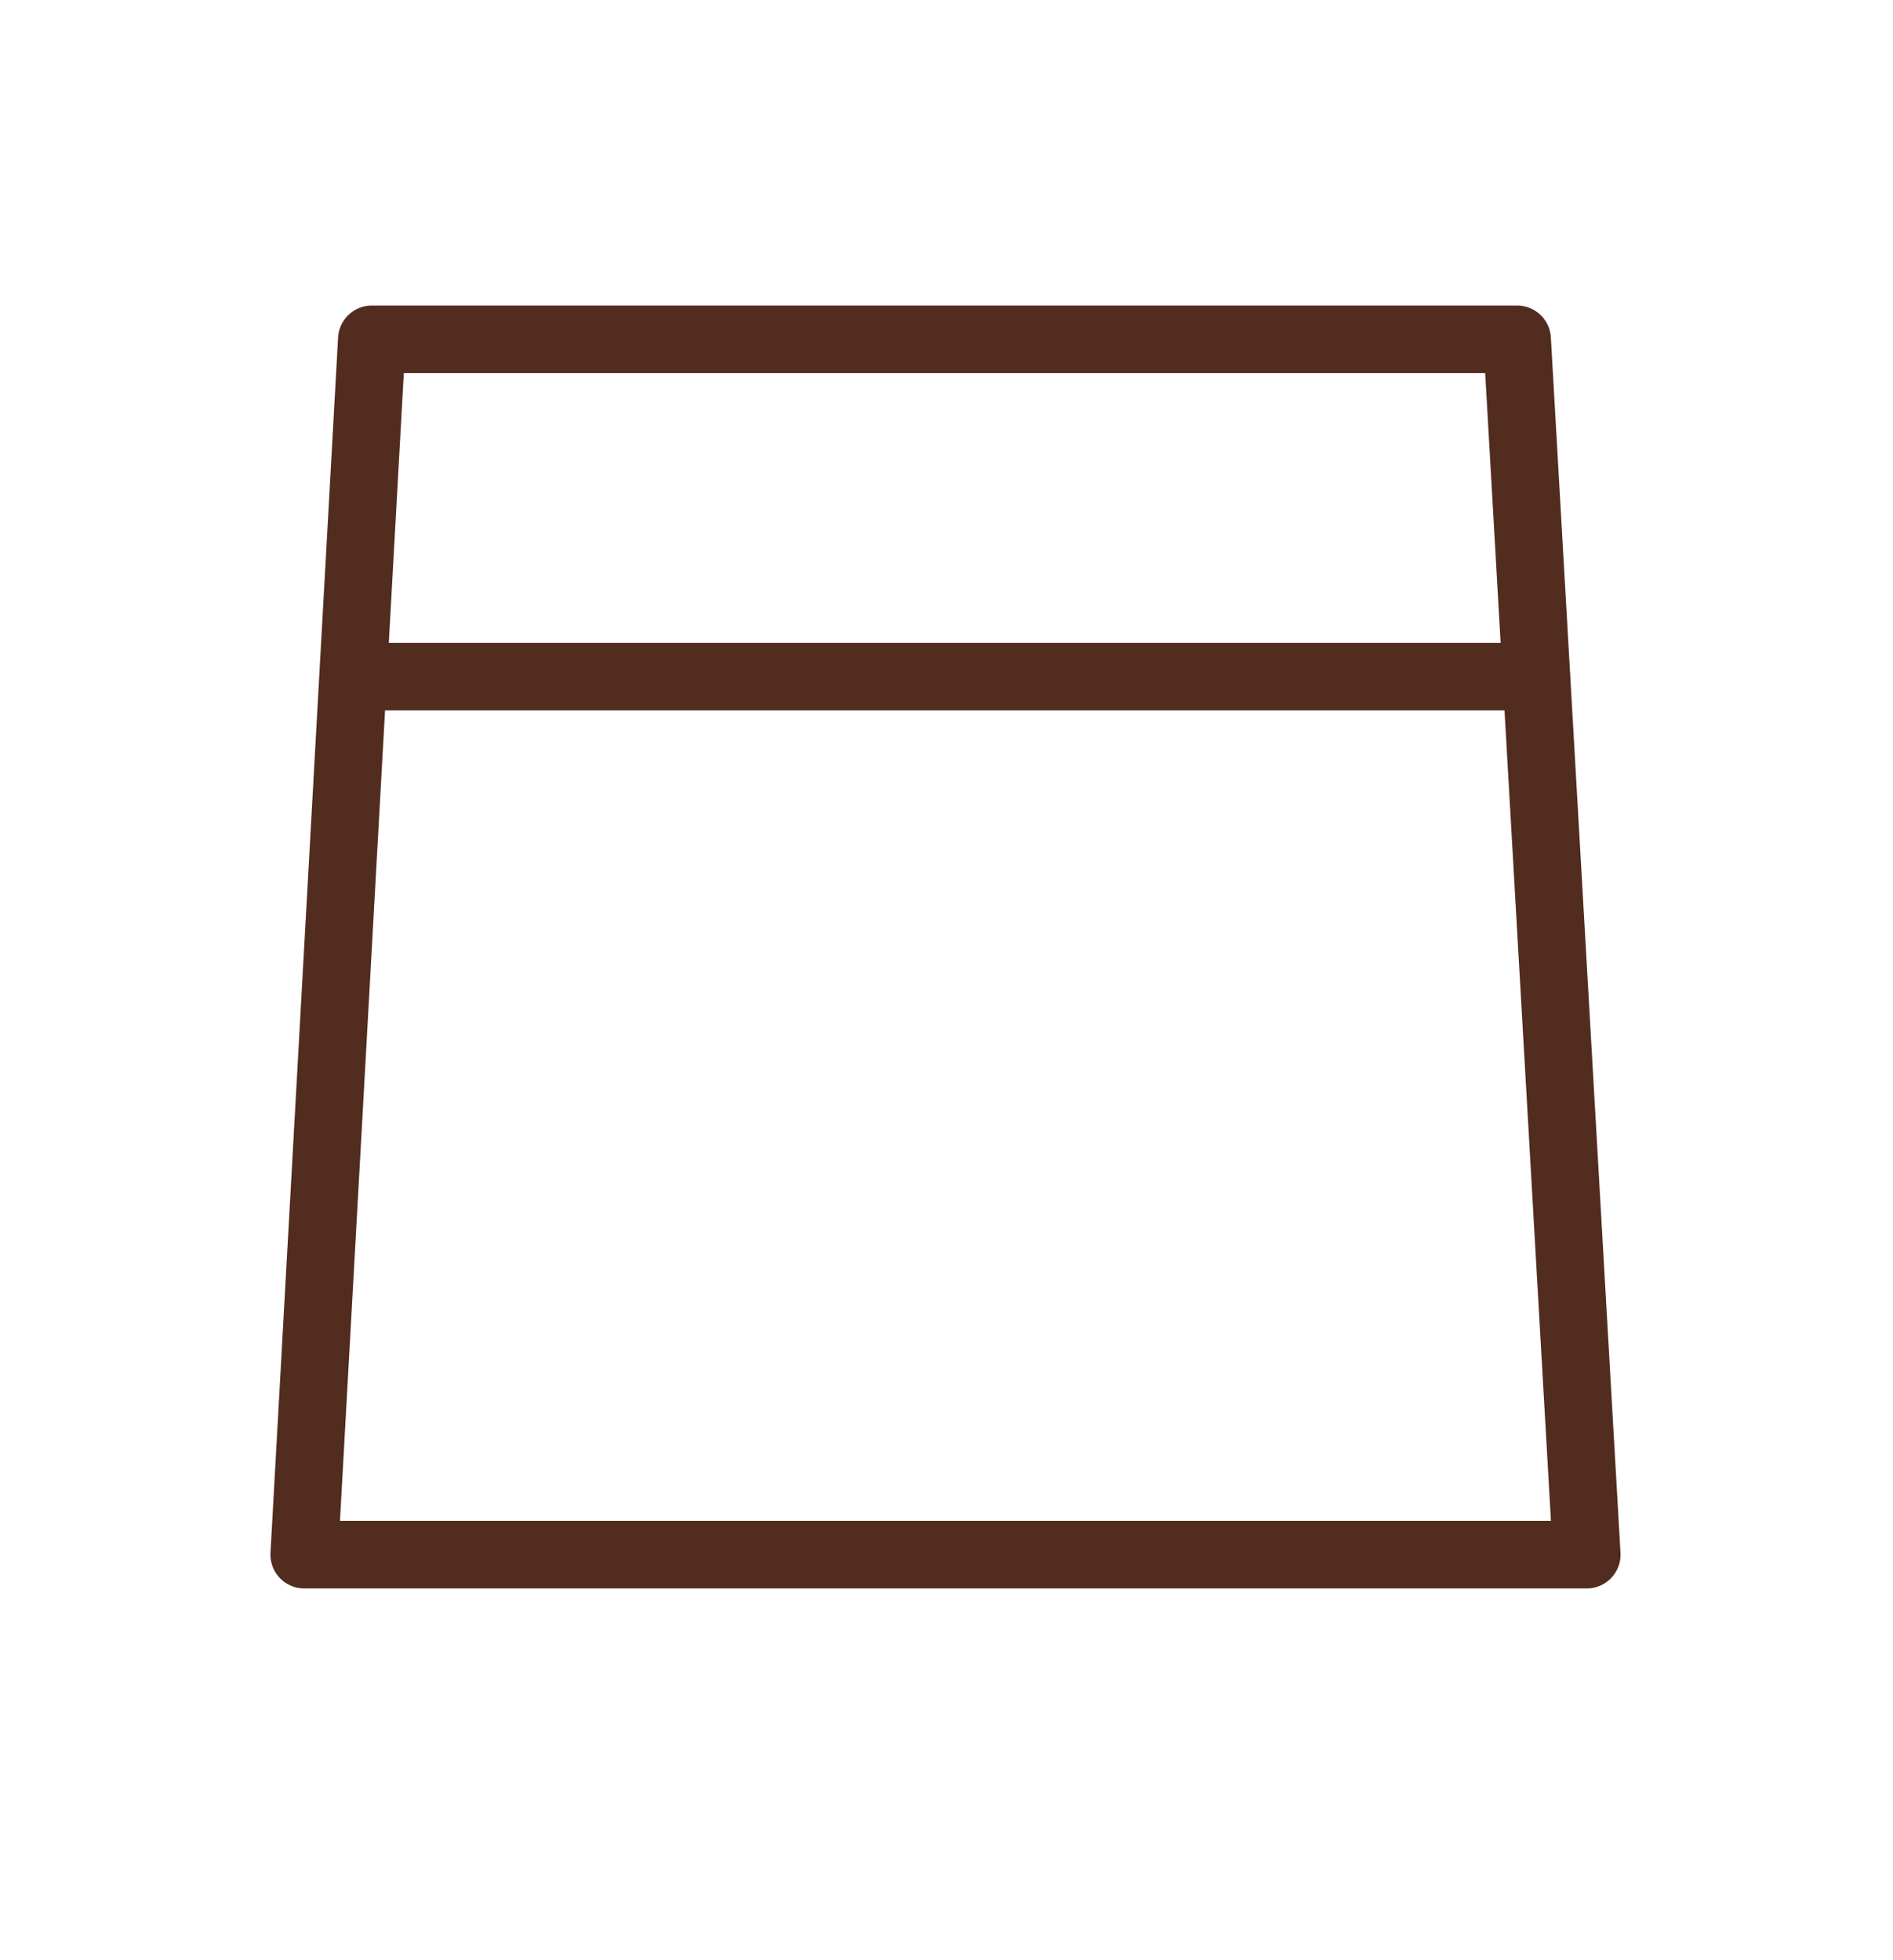 <svg xmlns="http://www.w3.org/2000/svg" fill="none" viewBox="0 0 28 29" height="29" width="28">
<path stroke-linejoin="round" stroke="#512C1F" d="M4.5 23H23.47L22.44 5.02H5.5L4.5 23Z"></path>
<path stroke-linejoin="round" stroke-linecap="round" stroke="#512C1F" d="M5.23 10.01H22.72"></path>
</svg>
